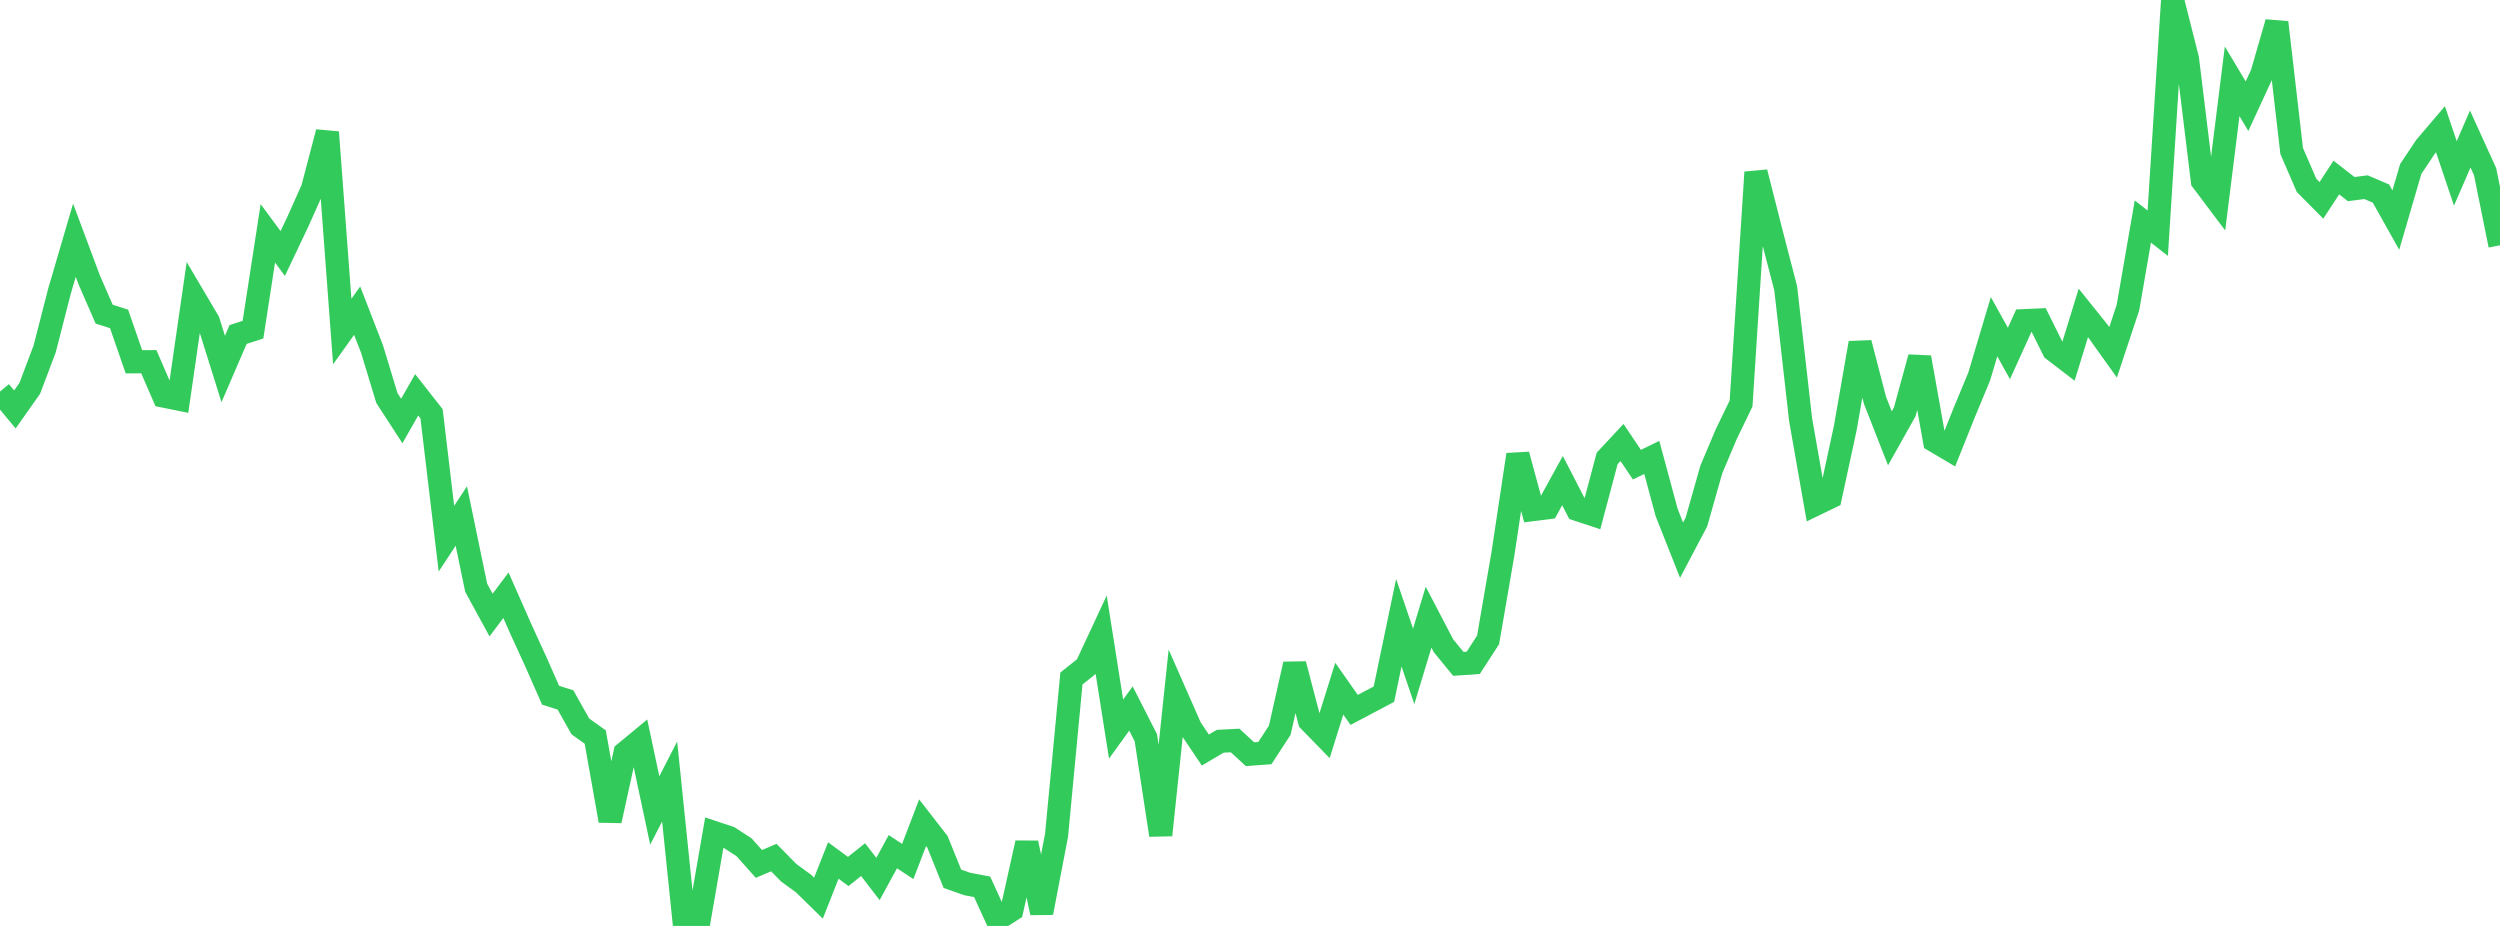 <?xml version="1.0" standalone="no"?>
<!DOCTYPE svg PUBLIC "-//W3C//DTD SVG 1.1//EN" "http://www.w3.org/Graphics/SVG/1.1/DTD/svg11.dtd">

<svg width="135" height="50" viewBox="0 0 135 50" preserveAspectRatio="none" 
  xmlns="http://www.w3.org/2000/svg"
  xmlns:xlink="http://www.w3.org/1999/xlink">


<polyline points="0.0, 21.144 0.804, 22.11 1.607, 20.971 2.411, 18.844 3.214, 15.717 4.018, 12.974 4.821, 15.122 5.625, 16.964 6.429, 17.221 7.232, 19.537 8.036, 19.532 8.839, 21.388 9.643, 21.55 10.446, 15.997 11.25, 17.359 12.054, 19.924 12.857, 18.062 13.661, 17.803 14.464, 12.601 15.268, 13.689 16.071, 11.997 16.875, 10.201 17.679, 7.14 18.482, 17.903 19.286, 16.776 20.089, 18.847 20.893, 21.495 21.696, 22.733 22.5, 21.32 23.304, 22.343 24.107, 29.09 24.911, 27.865 25.714, 31.739 26.518, 33.213 27.321, 32.143 28.125, 33.965 28.929, 35.722 29.732, 37.541 30.536, 37.797 31.339, 39.226 32.143, 39.8 32.946, 44.318 33.75, 40.656 34.554, 39.992 35.357, 43.765 36.161, 42.201 36.964, 50.0 37.768, 49.596 38.571, 44.963 39.375, 45.23 40.179, 45.753 40.982, 46.652 41.786, 46.309 42.589, 47.126 43.393, 47.713 44.196, 48.5 45.0, 46.467 45.804, 47.06 46.607, 46.42 47.411, 47.466 48.214, 45.99 49.018, 46.521 49.821, 44.427 50.625, 45.463 51.429, 47.454 52.232, 47.737 53.036, 47.888 53.839, 49.646 54.643, 49.132 55.446, 45.52 56.25, 49.289 57.054, 45.103 57.857, 36.638 58.661, 35.998 59.464, 34.277 60.268, 39.371 61.071, 38.26 61.875, 39.837 62.679, 45.094 63.482, 37.481 64.286, 39.308 65.089, 40.501 65.893, 40.027 66.696, 39.987 67.5, 40.726 68.304, 40.667 69.107, 39.433 69.911, 35.866 70.714, 38.929 71.518, 39.753 72.321, 37.188 73.125, 38.336 73.929, 37.91 74.732, 37.485 75.536, 33.627 76.339, 35.981 77.143, 33.329 77.946, 34.868 78.75, 35.849 79.554, 35.794 80.357, 34.554 81.161, 29.889 81.964, 24.553 82.768, 27.518 83.571, 27.417 84.375, 25.953 85.179, 27.513 85.982, 27.778 86.786, 24.756 87.589, 23.895 88.393, 25.092 89.196, 24.701 90.0, 27.678 90.804, 29.709 91.607, 28.186 92.411, 25.352 93.214, 23.451 94.018, 21.79 94.821, 9.303 95.625, 12.476 96.429, 15.574 97.232, 22.656 98.036, 27.232 98.839, 26.844 99.643, 23.124 100.446, 18.521 101.25, 21.618 102.054, 23.67 102.857, 22.237 103.661, 19.301 104.464, 23.803 105.268, 24.279 106.071, 22.274 106.875, 20.337 107.679, 17.643 108.482, 19.088 109.286, 17.317 110.089, 17.281 110.893, 18.901 111.696, 19.515 112.5, 16.9 113.304, 17.902 114.107, 19.025 114.911, 16.603 115.714, 11.962 116.518, 12.594 117.321, 0.0 118.125, 3.193 118.929, 9.768 119.732, 10.835 120.536, 4.39 121.339, 5.735 122.143, 3.992 122.946, 1.213 123.75, 8.153 124.554, 10.01 125.357, 10.819 126.161, 9.587 126.964, 10.211 127.768, 10.109 128.571, 10.452 129.375, 11.884 130.179, 9.127 130.982, 7.923 131.786, 6.98 132.589, 9.363 133.393, 7.508 134.196, 9.271 135.0, 13.244" fill="none" stroke="#32ca5b" stroke-width="1.25"/>

</svg>